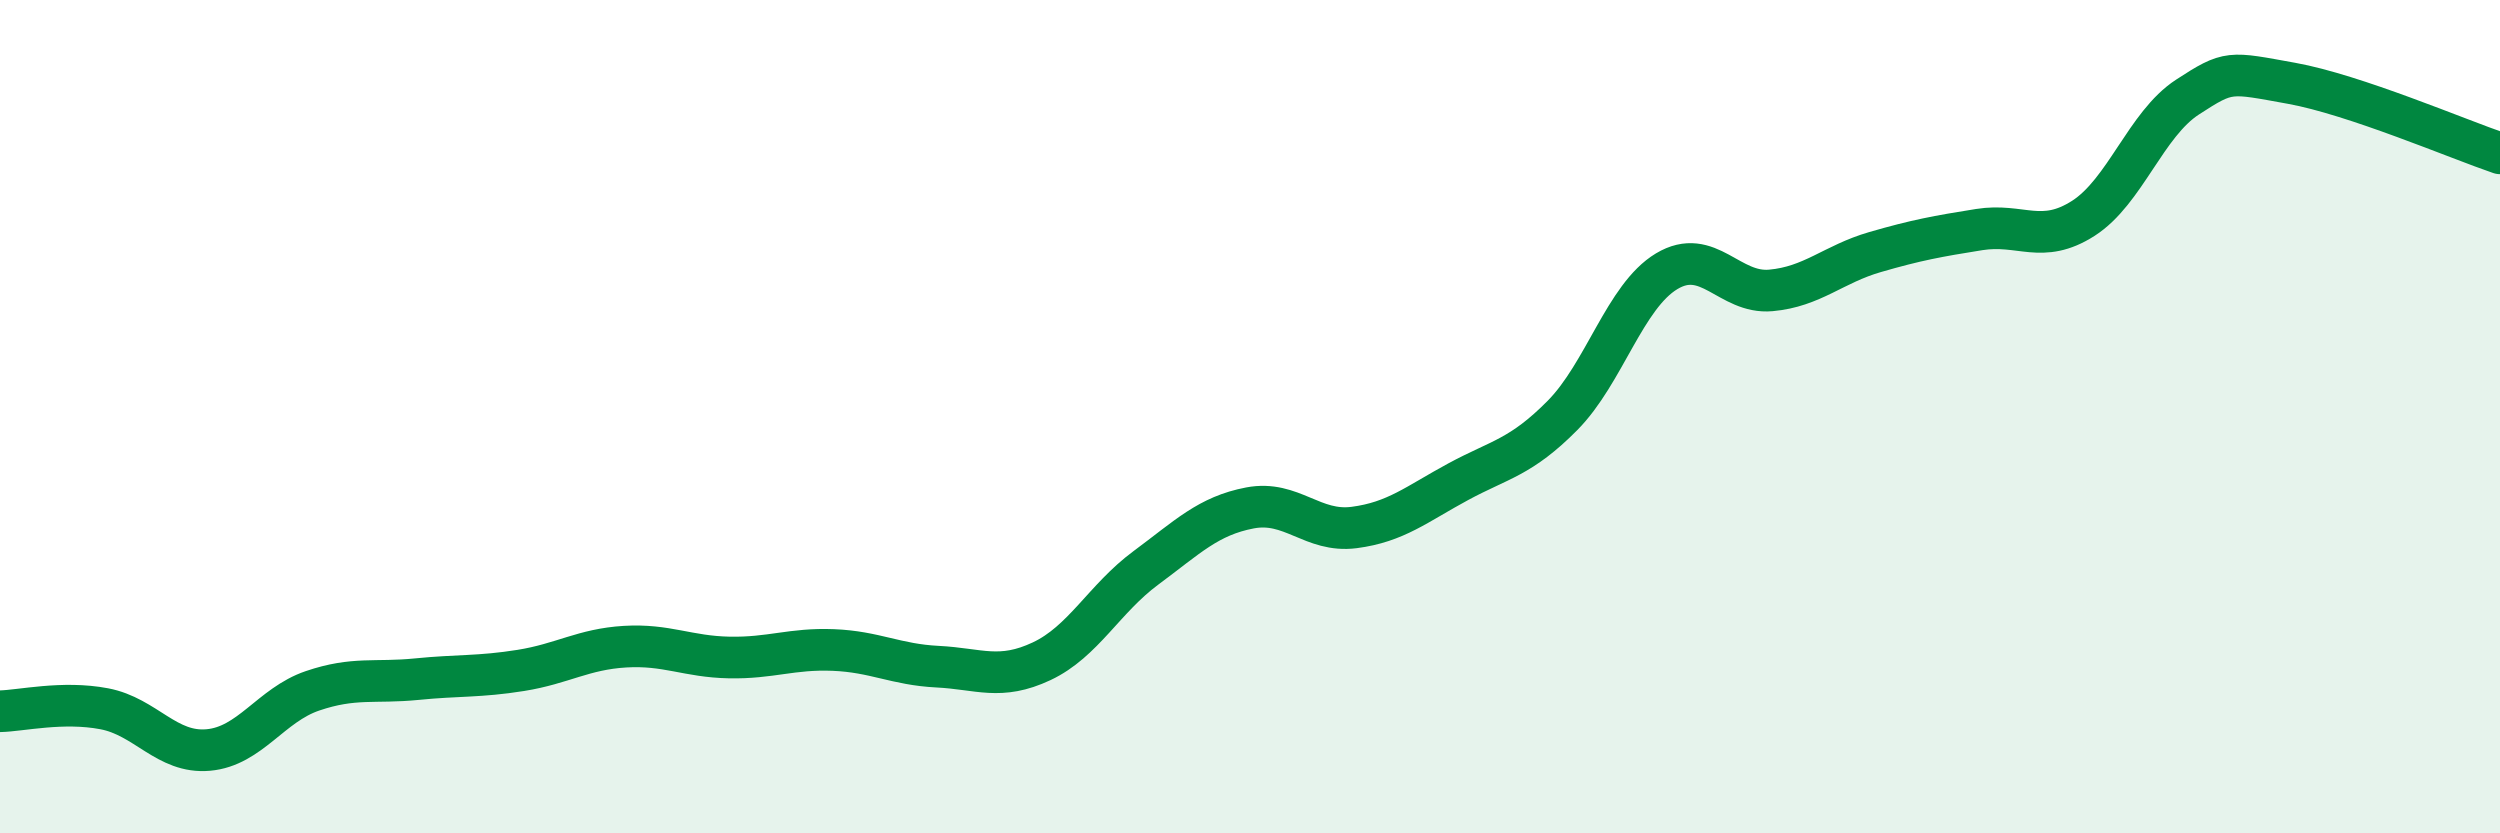 
    <svg width="60" height="20" viewBox="0 0 60 20" xmlns="http://www.w3.org/2000/svg">
      <path
        d="M 0,17.07 C 0.5,17.06 1.5,16.82 2.5,17.01 C 3.5,17.2 4,18.09 5,18 C 6,17.91 6.5,16.92 7.5,16.58 C 8.5,16.24 9,16.4 10,16.3 C 11,16.2 11.5,16.25 12.5,16.09 C 13.5,15.93 14,15.58 15,15.52 C 16,15.46 16.5,15.76 17.5,15.78 C 18.5,15.8 19,15.56 20,15.6 C 21,15.64 21.5,15.95 22.5,16 C 23.5,16.05 24,16.34 25,15.87 C 26,15.4 26.5,14.37 27.5,13.63 C 28.5,12.89 29,12.38 30,12.19 C 31,12 31.5,12.79 32.5,12.66 C 33.5,12.53 34,12.1 35,11.56 C 36,11.02 36.5,10.98 37.5,9.97 C 38.5,8.96 39,7.11 40,6.51 C 41,5.91 41.5,7.06 42.5,6.97 C 43.5,6.88 44,6.34 45,6.05 C 46,5.76 46.5,5.67 47.5,5.51 C 48.5,5.35 49,5.88 50,5.24 C 51,4.6 51.5,2.98 52.5,2.33 C 53.5,1.68 53.5,1.73 55,2 C 56.5,2.27 59,3.34 60,3.68L60 20L0 20Z"
        fill="#008740"
        opacity="0.1"
        stroke-linecap="round"
        stroke-linejoin="round"
      />
      <path
        d="M 0,17.07 C 0.5,17.06 1.5,16.82 2.5,17.01 C 3.5,17.2 4,18.09 5,18 C 6,17.91 6.5,16.92 7.5,16.58 C 8.5,16.24 9,16.4 10,16.3 C 11,16.2 11.5,16.25 12.5,16.09 C 13.5,15.93 14,15.58 15,15.52 C 16,15.46 16.5,15.76 17.5,15.78 C 18.5,15.8 19,15.56 20,15.6 C 21,15.64 21.5,15.95 22.5,16 C 23.5,16.05 24,16.34 25,15.87 C 26,15.4 26.5,14.37 27.5,13.63 C 28.5,12.89 29,12.38 30,12.19 C 31,12 31.5,12.79 32.5,12.66 C 33.5,12.53 34,12.1 35,11.56 C 36,11.02 36.5,10.98 37.5,9.97 C 38.5,8.96 39,7.11 40,6.51 C 41,5.91 41.5,7.06 42.5,6.97 C 43.5,6.88 44,6.34 45,6.05 C 46,5.76 46.5,5.67 47.5,5.51 C 48.5,5.35 49,5.88 50,5.24 C 51,4.6 51.5,2.98 52.5,2.33 C 53.5,1.68 53.5,1.73 55,2 C 56.5,2.27 59,3.34 60,3.68"
        stroke="#008740"
        stroke-width="1"
        fill="none"
        stroke-linecap="round"
        stroke-linejoin="round"
      />
    </svg>
  